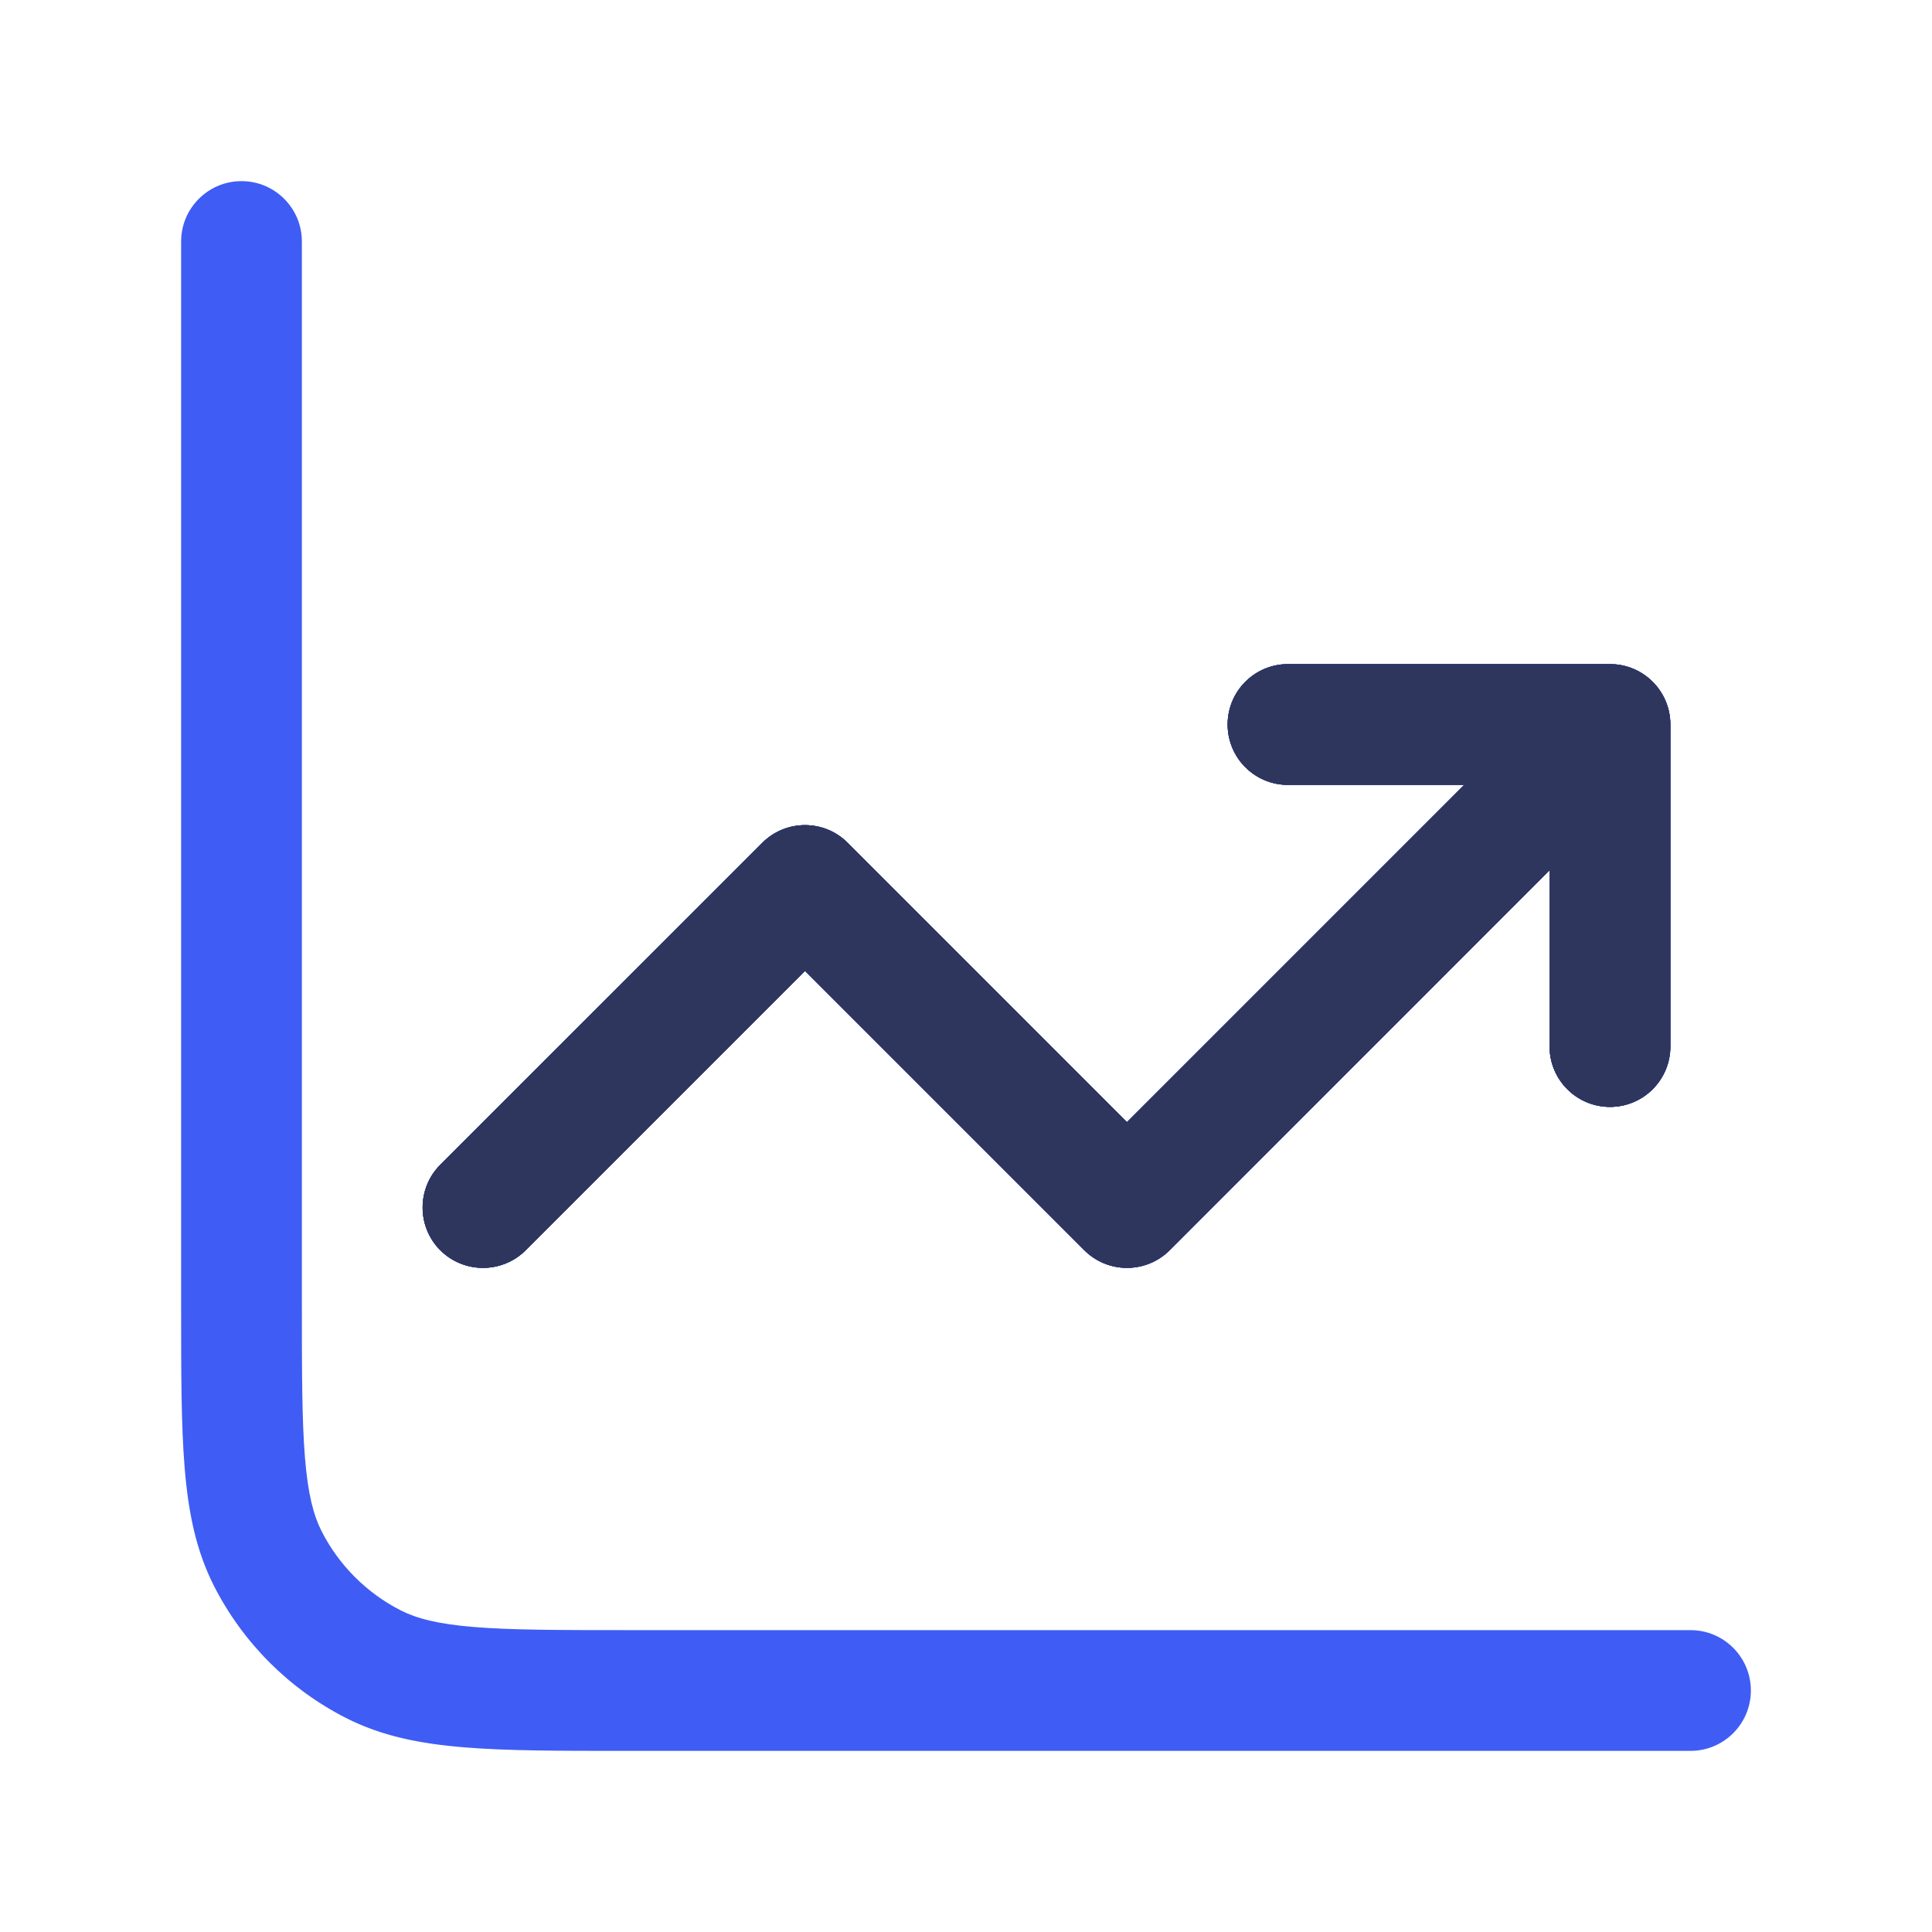 <svg width="28" height="28" viewBox="0 0 28 28" fill="none" xmlns="http://www.w3.org/2000/svg">
<g id="ic_graph">
<g id="Icon (Stroke)">
<path fill-rule="evenodd" clip-rule="evenodd" d="M3.5 2.625C3.983 2.625 4.375 3.017 4.375 3.5V18.9C4.375 19.895 4.376 20.588 4.42 21.128C4.463 21.657 4.544 21.961 4.661 22.192C4.913 22.686 5.314 23.087 5.808 23.339C6.039 23.456 6.343 23.537 6.872 23.58C7.412 23.624 8.105 23.625 9.1 23.625H24.5C24.983 23.625 25.375 24.017 25.375 24.5C25.375 24.983 24.983 25.375 24.5 25.375H9.063C8.114 25.375 7.349 25.375 6.73 25.324C6.092 25.272 5.532 25.162 5.014 24.898C4.191 24.479 3.521 23.809 3.102 22.986C2.838 22.468 2.728 21.908 2.676 21.27C2.625 20.651 2.625 19.886 2.625 18.938L2.625 3.5C2.625 3.017 3.017 2.625 3.5 2.625ZM17.792 10.5C17.792 10.017 18.183 9.625 18.667 9.625H23.333C23.817 9.625 24.208 10.017 24.208 10.5V15.167C24.208 15.65 23.817 16.042 23.333 16.042C22.85 16.042 22.458 15.65 22.458 15.167V12.612L16.952 18.119C16.61 18.46 16.056 18.46 15.715 18.119L11.667 14.071L7.619 18.119C7.277 18.46 6.723 18.46 6.381 18.119C6.04 17.777 6.04 17.223 6.381 16.881L11.048 12.215C11.39 11.873 11.944 11.873 12.285 12.215L16.333 16.263L21.221 11.375H18.667C18.183 11.375 17.792 10.983 17.792 10.5Z" fill="#3F5DF4"/>
<path d="M17.792 10.5C17.792 10.017 18.183 9.625 18.667 9.625H23.333C23.817 9.625 24.208 10.017 24.208 10.5V15.167C24.208 15.65 23.817 16.042 23.333 16.042C22.85 16.042 22.458 15.65 22.458 15.167V12.612L16.952 18.119C16.61 18.46 16.056 18.46 15.715 18.119L11.667 14.071L7.619 18.119C7.277 18.46 6.723 18.46 6.381 18.119C6.04 17.777 6.04 17.223 6.381 16.881L11.048 12.215C11.39 11.873 11.944 11.873 12.285 12.215L16.333 16.263L21.221 11.375H18.667C18.183 11.375 17.792 10.983 17.792 10.5Z" fill="#3F5DF4"/>
<path d="M17.792 10.5C17.792 10.017 18.183 9.625 18.667 9.625H23.333C23.817 9.625 24.208 10.017 24.208 10.5V15.167C24.208 15.65 23.817 16.042 23.333 16.042C22.85 16.042 22.458 15.65 22.458 15.167V12.612L16.952 18.119C16.61 18.46 16.056 18.46 15.715 18.119L11.667 14.071L7.619 18.119C7.277 18.46 6.723 18.46 6.381 18.119C6.04 17.777 6.04 17.223 6.381 16.881L11.048 12.215C11.39 11.873 11.944 11.873 12.285 12.215L16.333 16.263L21.221 11.375H18.667C18.183 11.375 17.792 10.983 17.792 10.5Z" fill="#3F5DF4"/>
</g>
<g id="Icon (Stroke)_2">
<path d="M17.792 10.5C17.792 10.017 18.183 9.625 18.667 9.625H23.333C23.817 9.625 24.208 10.017 24.208 10.5V15.167C24.208 15.65 23.817 16.042 23.333 16.042C22.85 16.042 22.458 15.65 22.458 15.167V12.612L16.952 18.119C16.61 18.46 16.056 18.46 15.715 18.119L11.667 14.071L7.619 18.119C7.277 18.46 6.723 18.46 6.381 18.119C6.04 17.777 6.04 17.223 6.381 16.881L11.048 12.215C11.39 11.873 11.944 11.873 12.285 12.215L16.333 16.263L21.221 11.375H18.667C18.183 11.375 17.792 10.983 17.792 10.5Z" fill="#2E365E"/>
<path d="M17.792 10.5C17.792 10.017 18.183 9.625 18.667 9.625H23.333C23.817 9.625 24.208 10.017 24.208 10.5V15.167C24.208 15.65 23.817 16.042 23.333 16.042C22.85 16.042 22.458 15.65 22.458 15.167V12.612L16.952 18.119C16.61 18.46 16.056 18.46 15.715 18.119L11.667 14.071L7.619 18.119C7.277 18.46 6.723 18.46 6.381 18.119C6.04 17.777 6.04 17.223 6.381 16.881L11.048 12.215C11.39 11.873 11.944 11.873 12.285 12.215L16.333 16.263L21.221 11.375H18.667C18.183 11.375 17.792 10.983 17.792 10.5Z" fill="#2E365E"/>
</g>
</g>
</svg>
